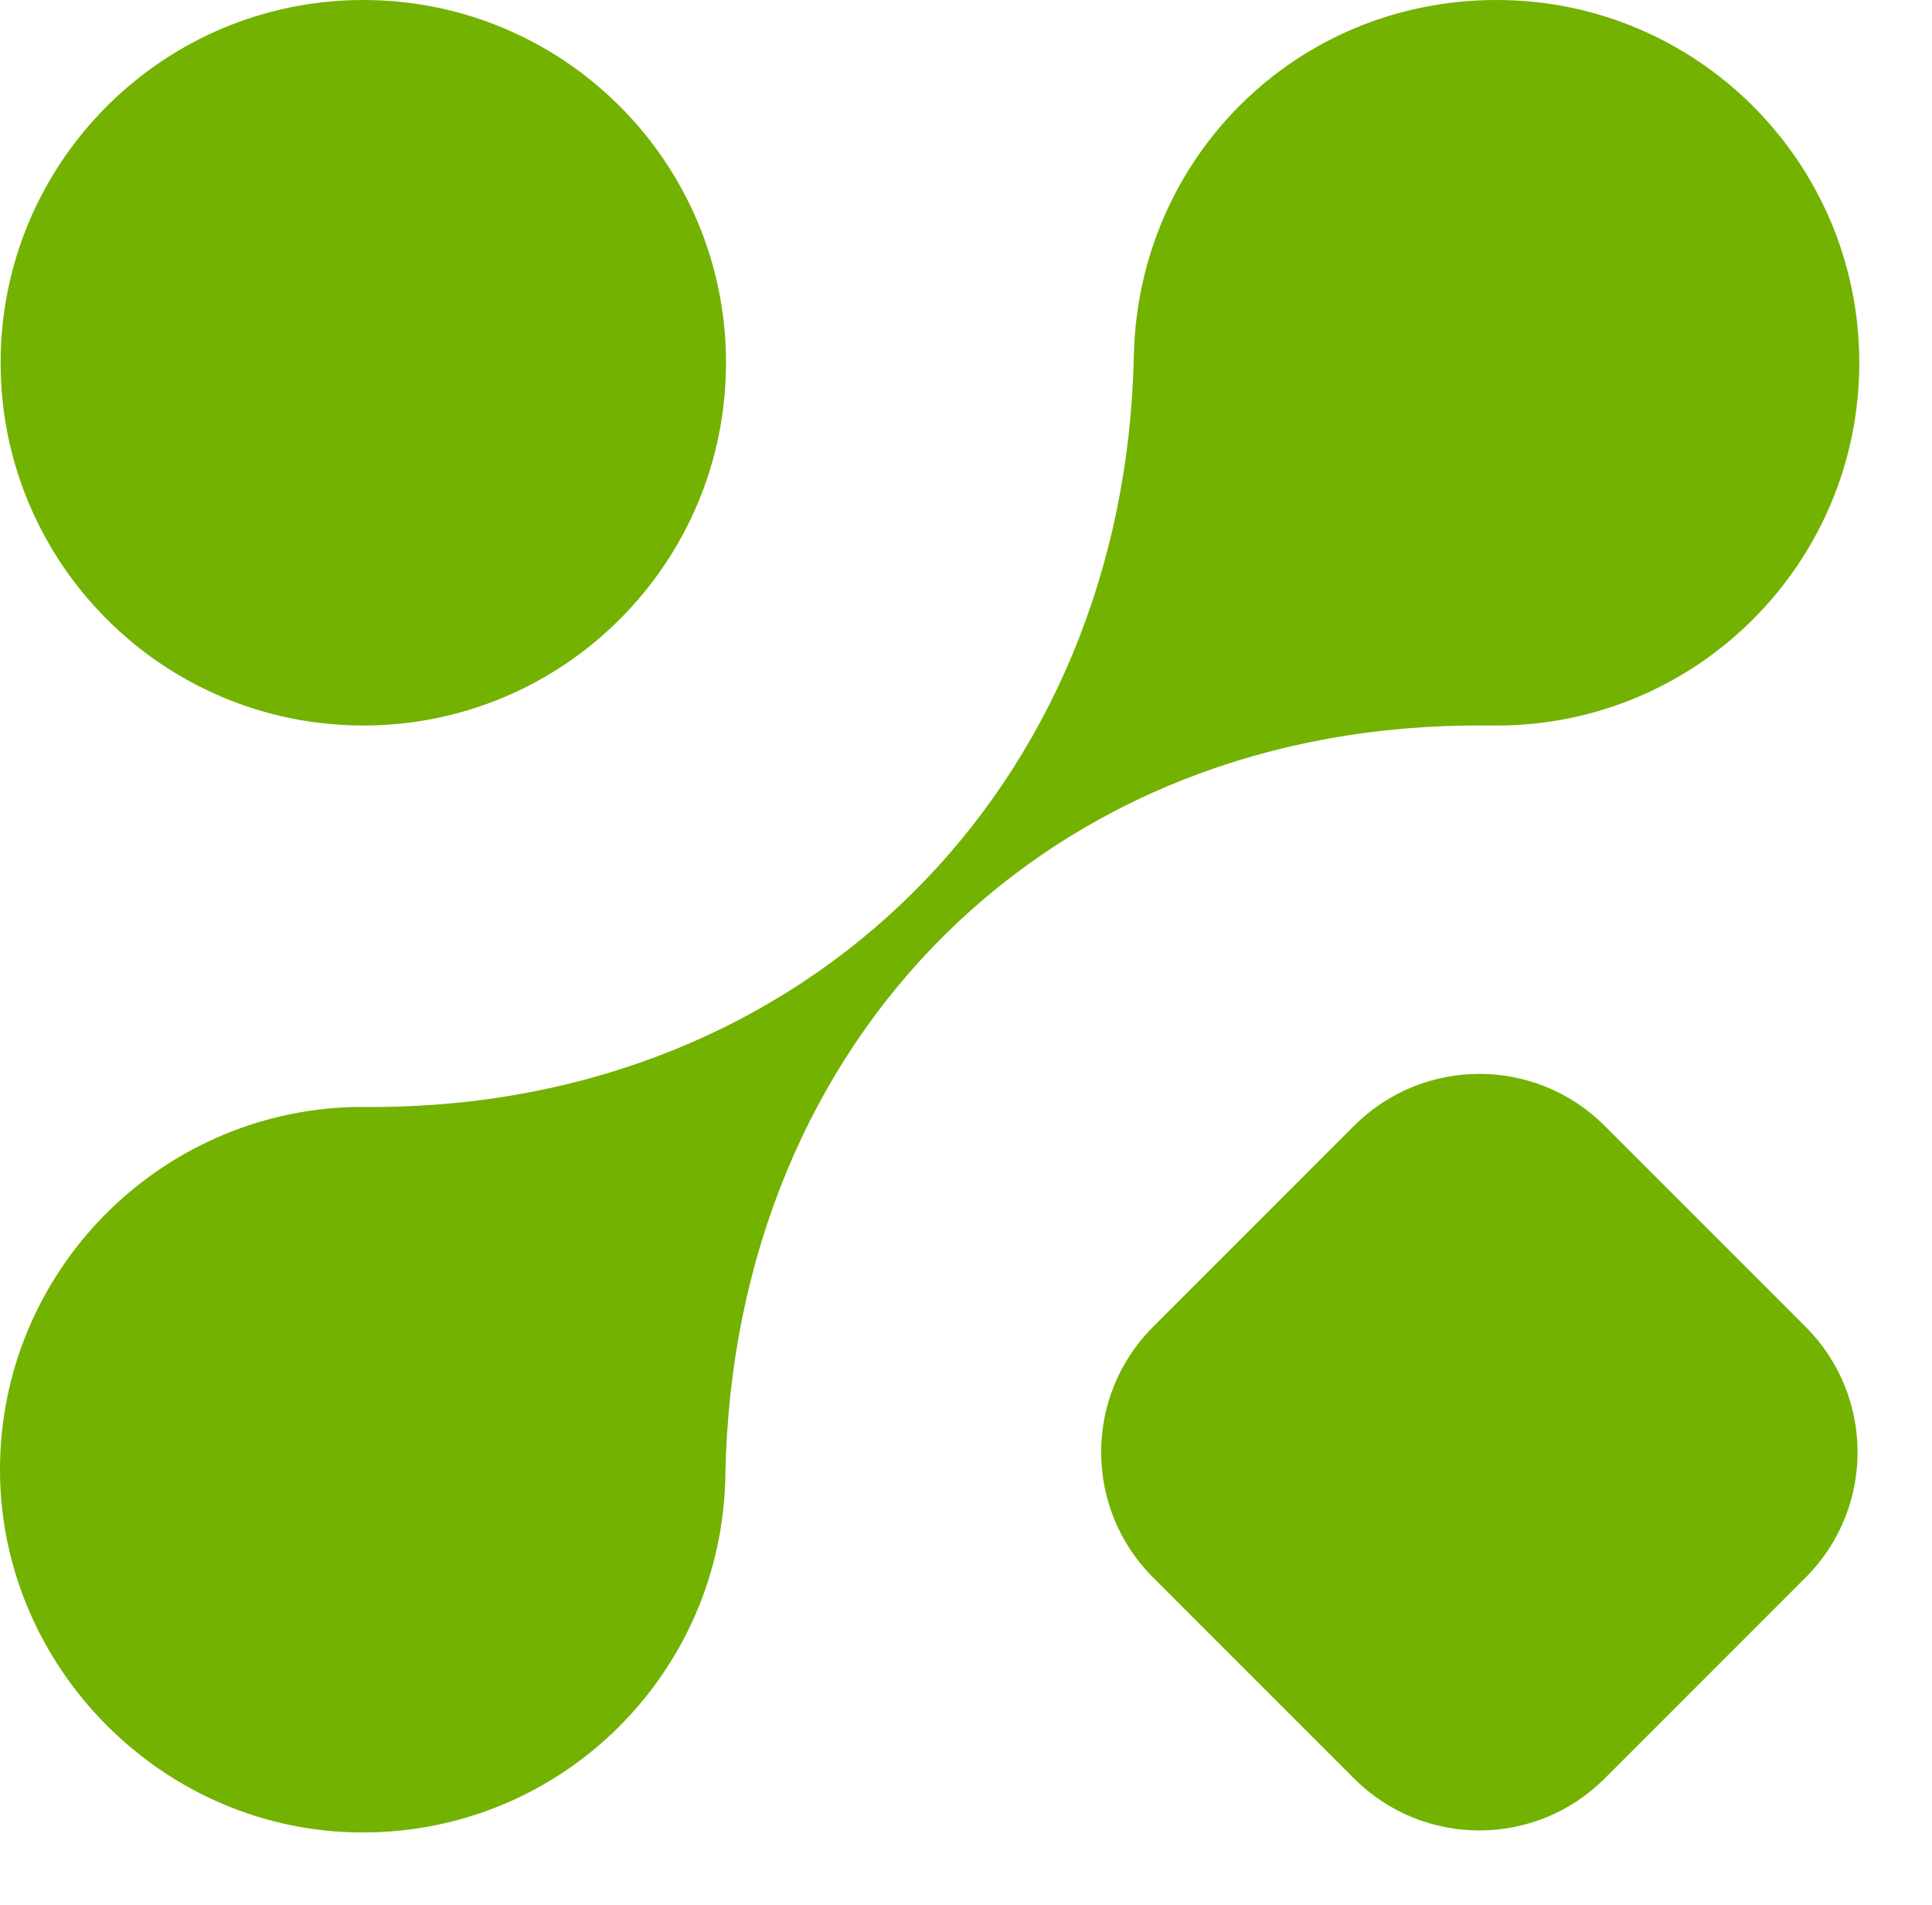 <svg xmlns="http://www.w3.org/2000/svg" width="501" height="494" fill="none"><path fill="#73B200" d="M94.213 188.134c51.945 0 94.055-42.115 94.055-94.067C188.268 42.115 146.158 0 94.213 0 42.268 0 .16 42.115.16 94.067c0 51.952 42.11 94.067 94.054 94.067Zm256.929 103.792-52.144 52.152c-17.939 17.941-17.939 47.028 0 64.969l52.144 52.152c17.938 17.94 47.022 17.94 64.96 0l52.145-52.152c17.938-17.941 17.938-47.028 0-64.969l-52.145-52.152c-17.938-17.94-47.022-17.94-64.96 0Z"/><path fill="#73B200" fill-rule="evenodd" d="M385.436 188.134h2.656c52.027 0 94.055-42.189 94.055-94.067C482.147 42.19 440.119 0 388.092 0c-52.027 0-92.804 40.94-94.054 91.88-2.188 112.505-85.149 194.853-196.859 195.166h-5.311C40.933 288.296 0 330.016 0 381.113c0 51.096 42.184 94.067 94.055 94.067 51.87 0 93.429-41.565 94.054-92.974 2.187-113.443 84.212-195.009 197.015-194.072h.312Z" clip-rule="evenodd"/></svg>